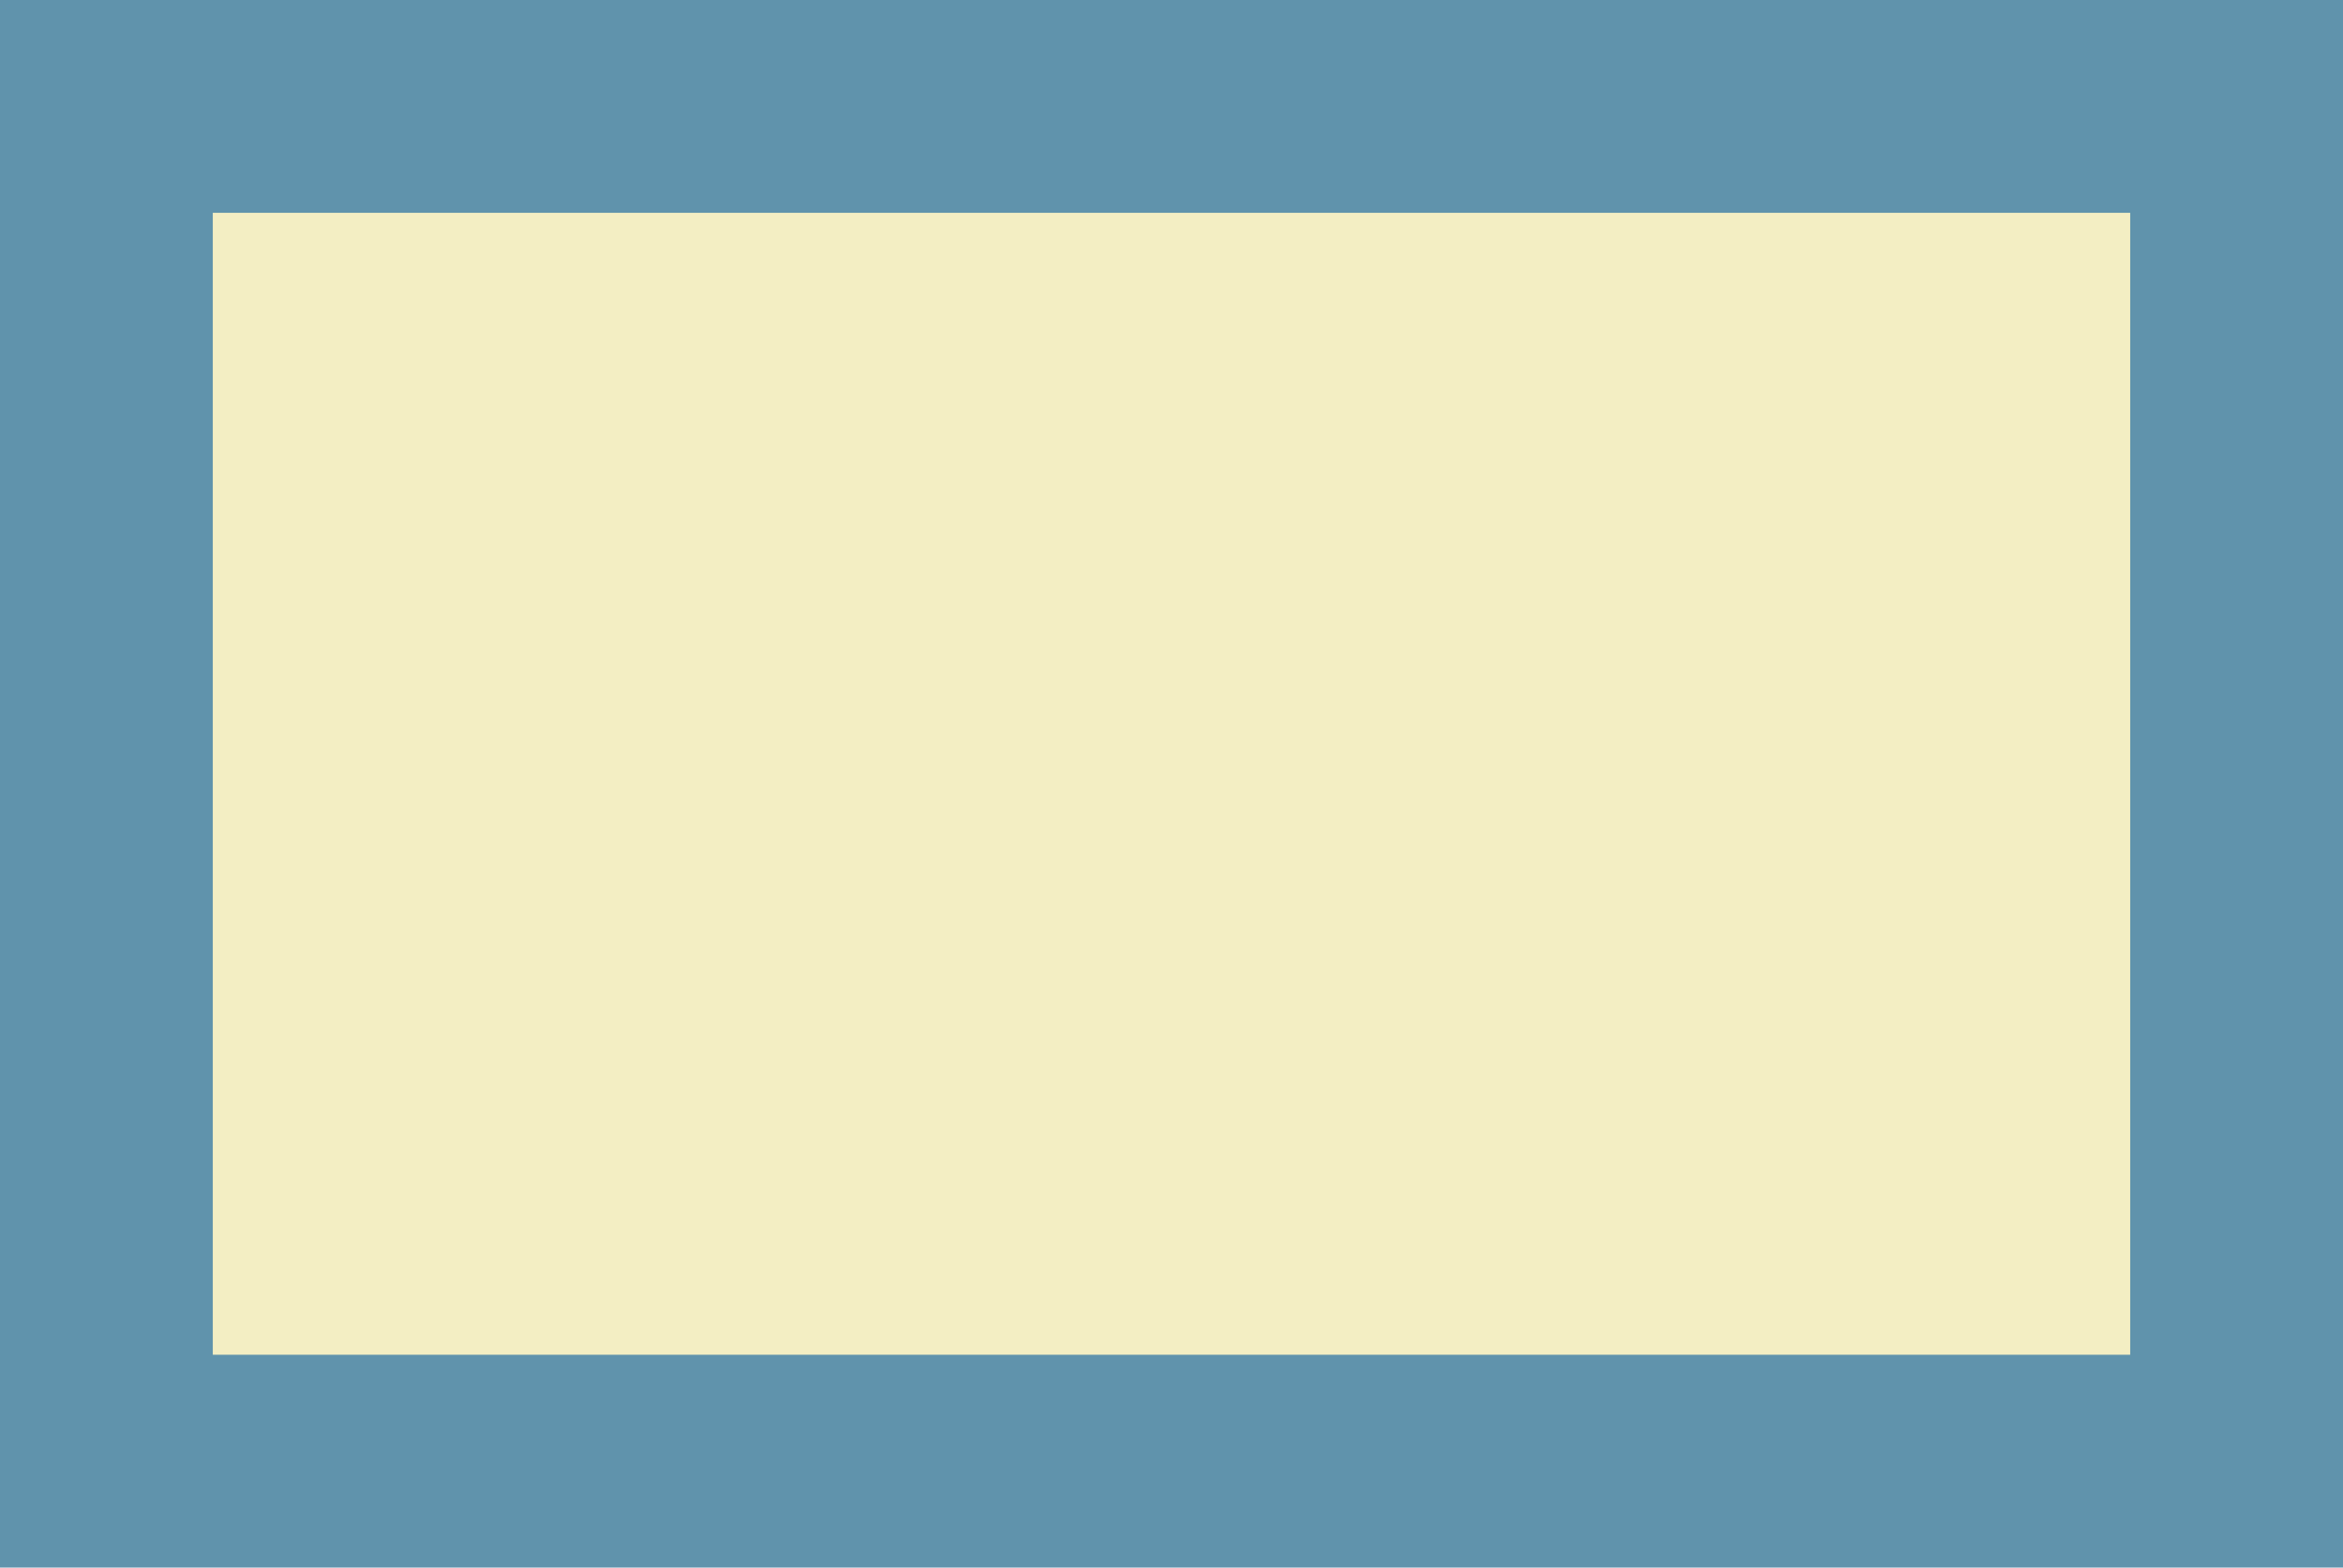 <?xml version="1.0" encoding="UTF-8"?><svg id="Layer_2" xmlns="http://www.w3.org/2000/svg" viewBox="0 0 31.27 20.92"><defs><style>.cls-1{fill:none;stroke:#6093ac;stroke-miterlimit:3;stroke-width:2.84px;}.cls-2{fill:#eee7aa;opacity:.7;}</style></defs><g id="Layer_1-2"><rect class="cls-2" x="2.14" y="1.42" width="28.43" height="18.08"/><rect class="cls-1" x="1.42" y="1.42" width="28.43" height="18.08"/></g></svg>